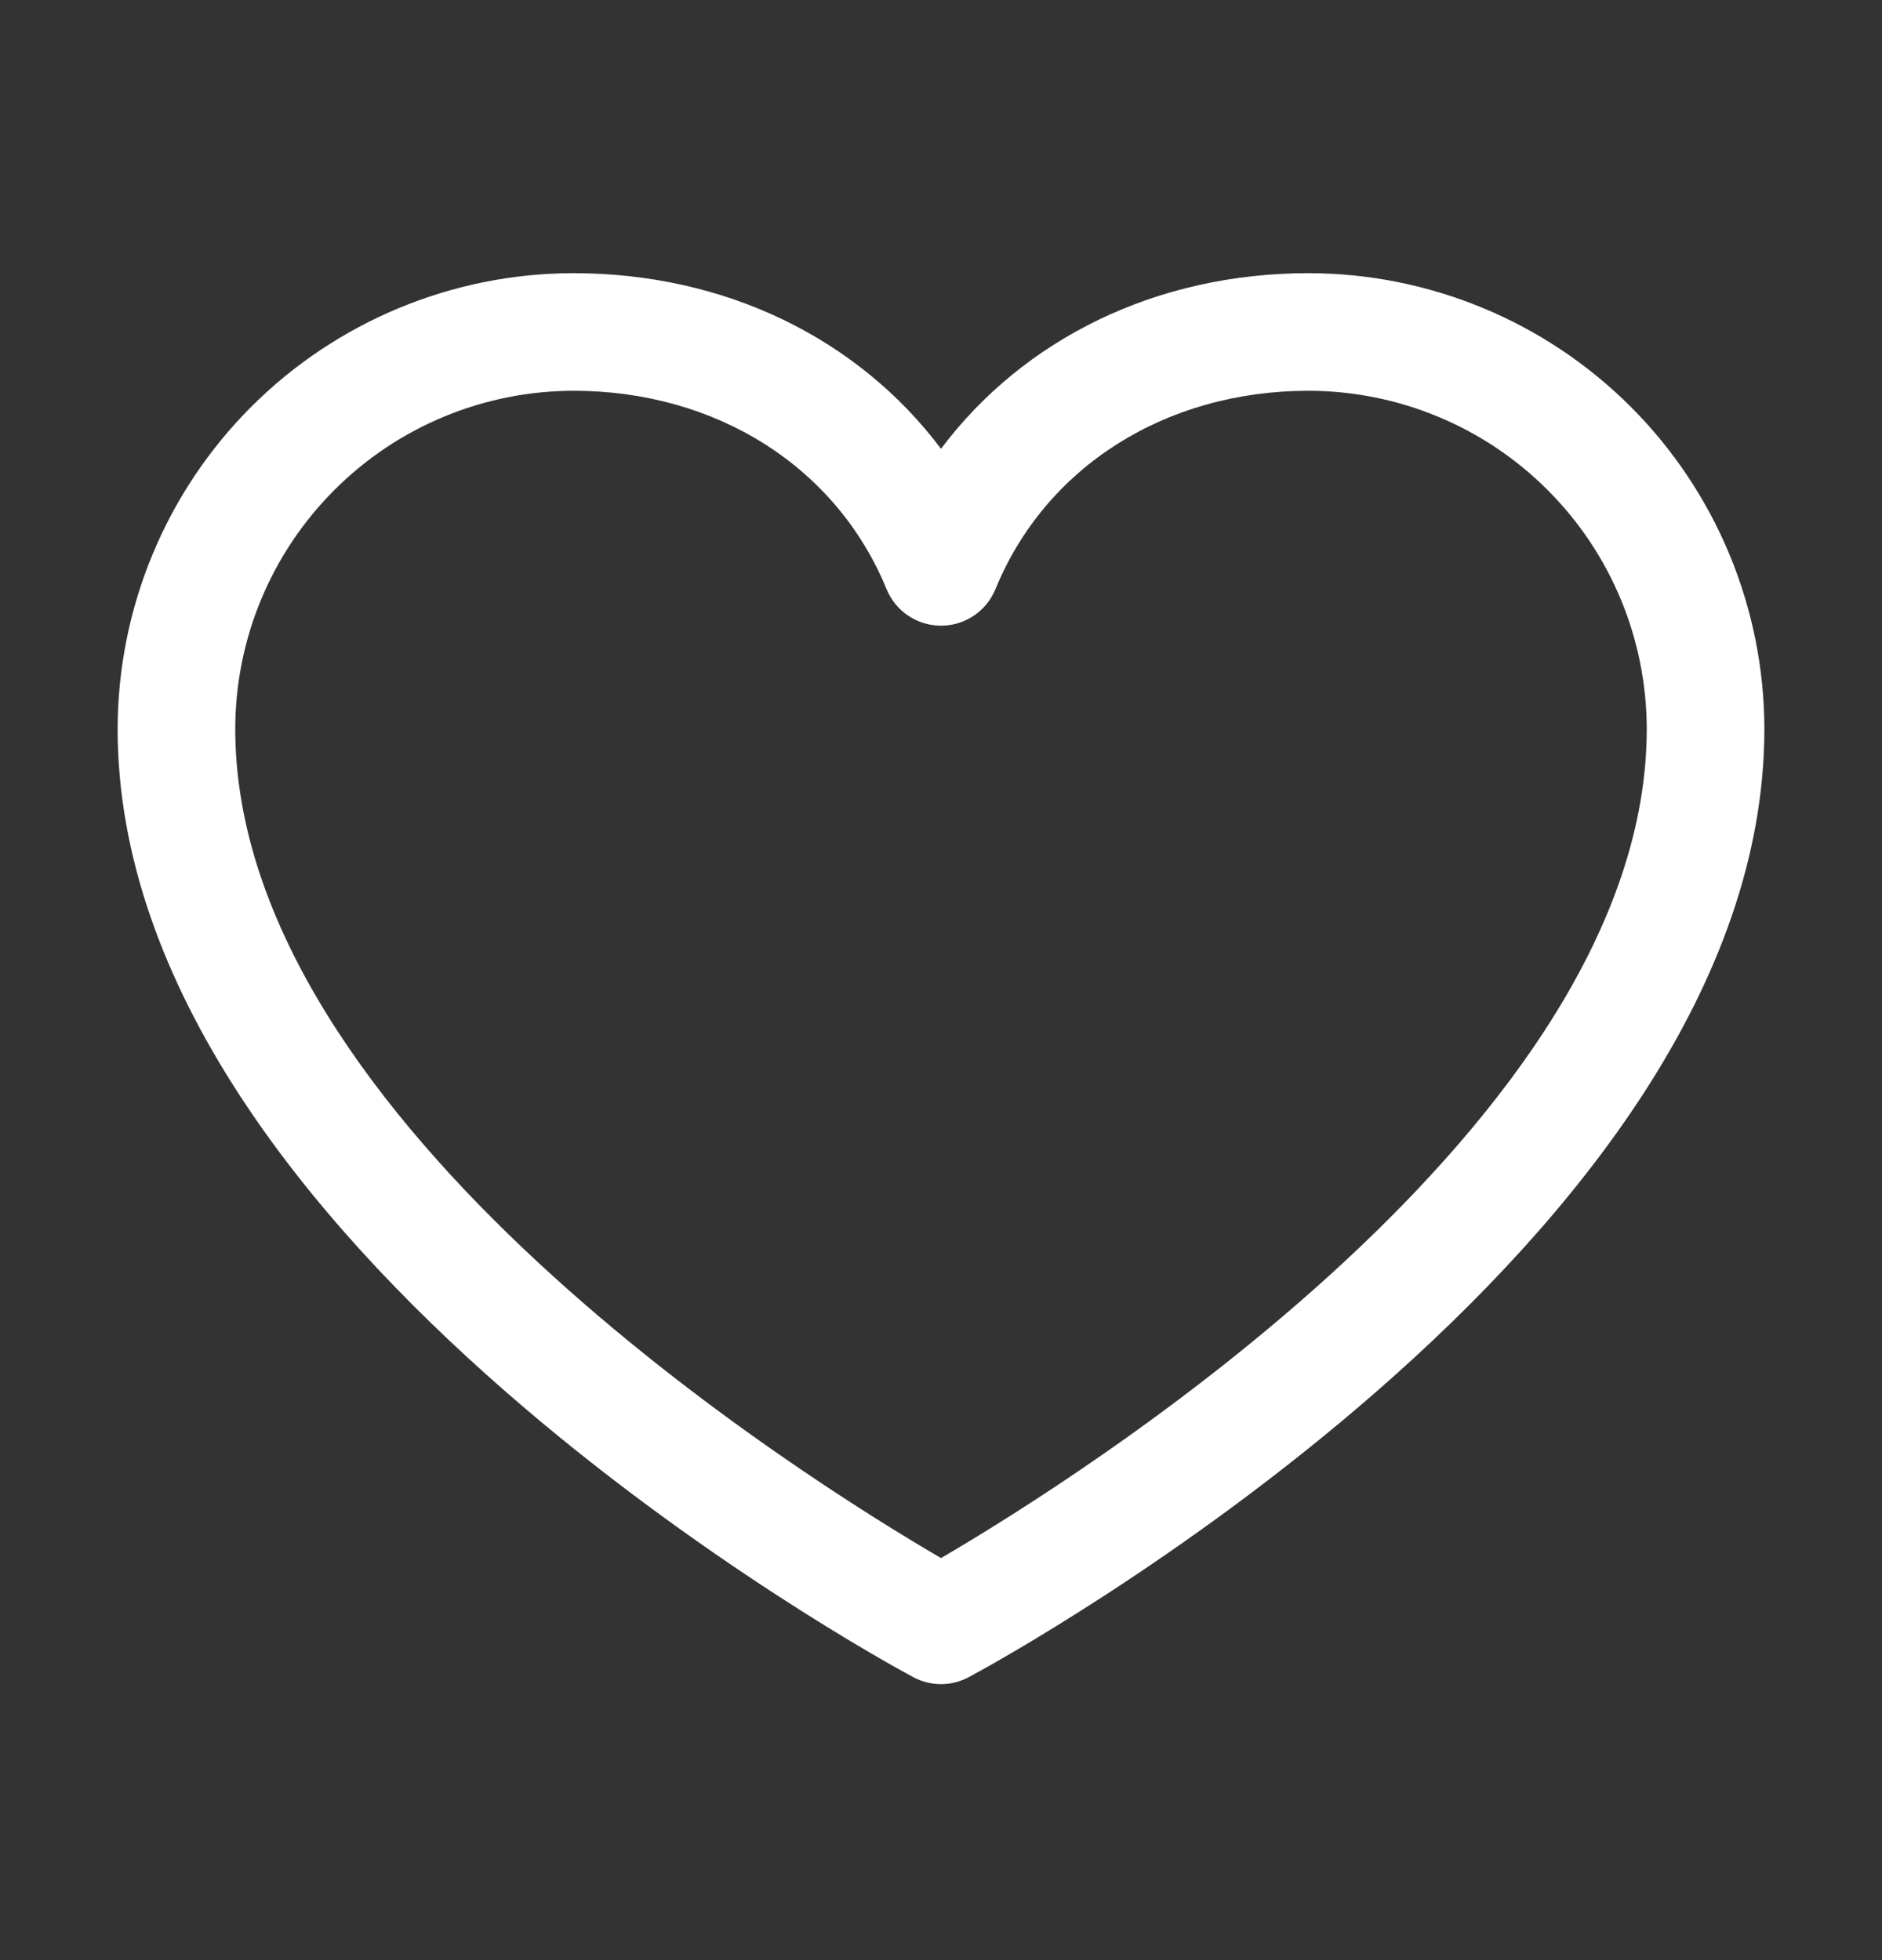 <svg width="24" height="25" viewBox="0 0 24 25" fill="none" xmlns="http://www.w3.org/2000/svg">
<rect x="0" y="0" width="24" height="25" fill="#333333" stroke="none"/>
<path d="M16.688 3.484C14.752 3.484 13.057 4.317 12 5.724C10.943 4.317 9.248 3.484 7.312 3.484C5.771 3.486 4.294 4.099 3.204 5.188C2.115 6.278 1.502 7.756 1.5 9.297C1.5 15.859 11.23 21.171 11.645 21.39C11.754 21.449 11.876 21.48 12 21.48C12.124 21.48 12.246 21.449 12.355 21.39C12.77 21.171 22.5 15.859 22.5 9.297C22.498 7.756 21.885 6.278 20.796 5.188C19.706 4.099 18.229 3.486 16.688 3.484ZM12 19.872C10.288 18.874 3 14.33 3 9.297C3.001 8.153 3.456 7.057 4.265 6.249C5.073 5.44 6.169 4.986 7.312 4.984C9.136 4.984 10.667 5.955 11.306 7.515C11.363 7.653 11.459 7.771 11.582 7.853C11.706 7.936 11.851 7.98 12 7.98C12.149 7.98 12.294 7.936 12.418 7.853C12.541 7.771 12.637 7.653 12.694 7.515C13.333 5.953 14.864 4.984 16.688 4.984C17.831 4.986 18.927 5.44 19.735 6.249C20.544 7.057 20.998 8.153 21 9.297C21 14.323 13.71 18.873 12 19.872Z" fill="white"/>
</svg>

